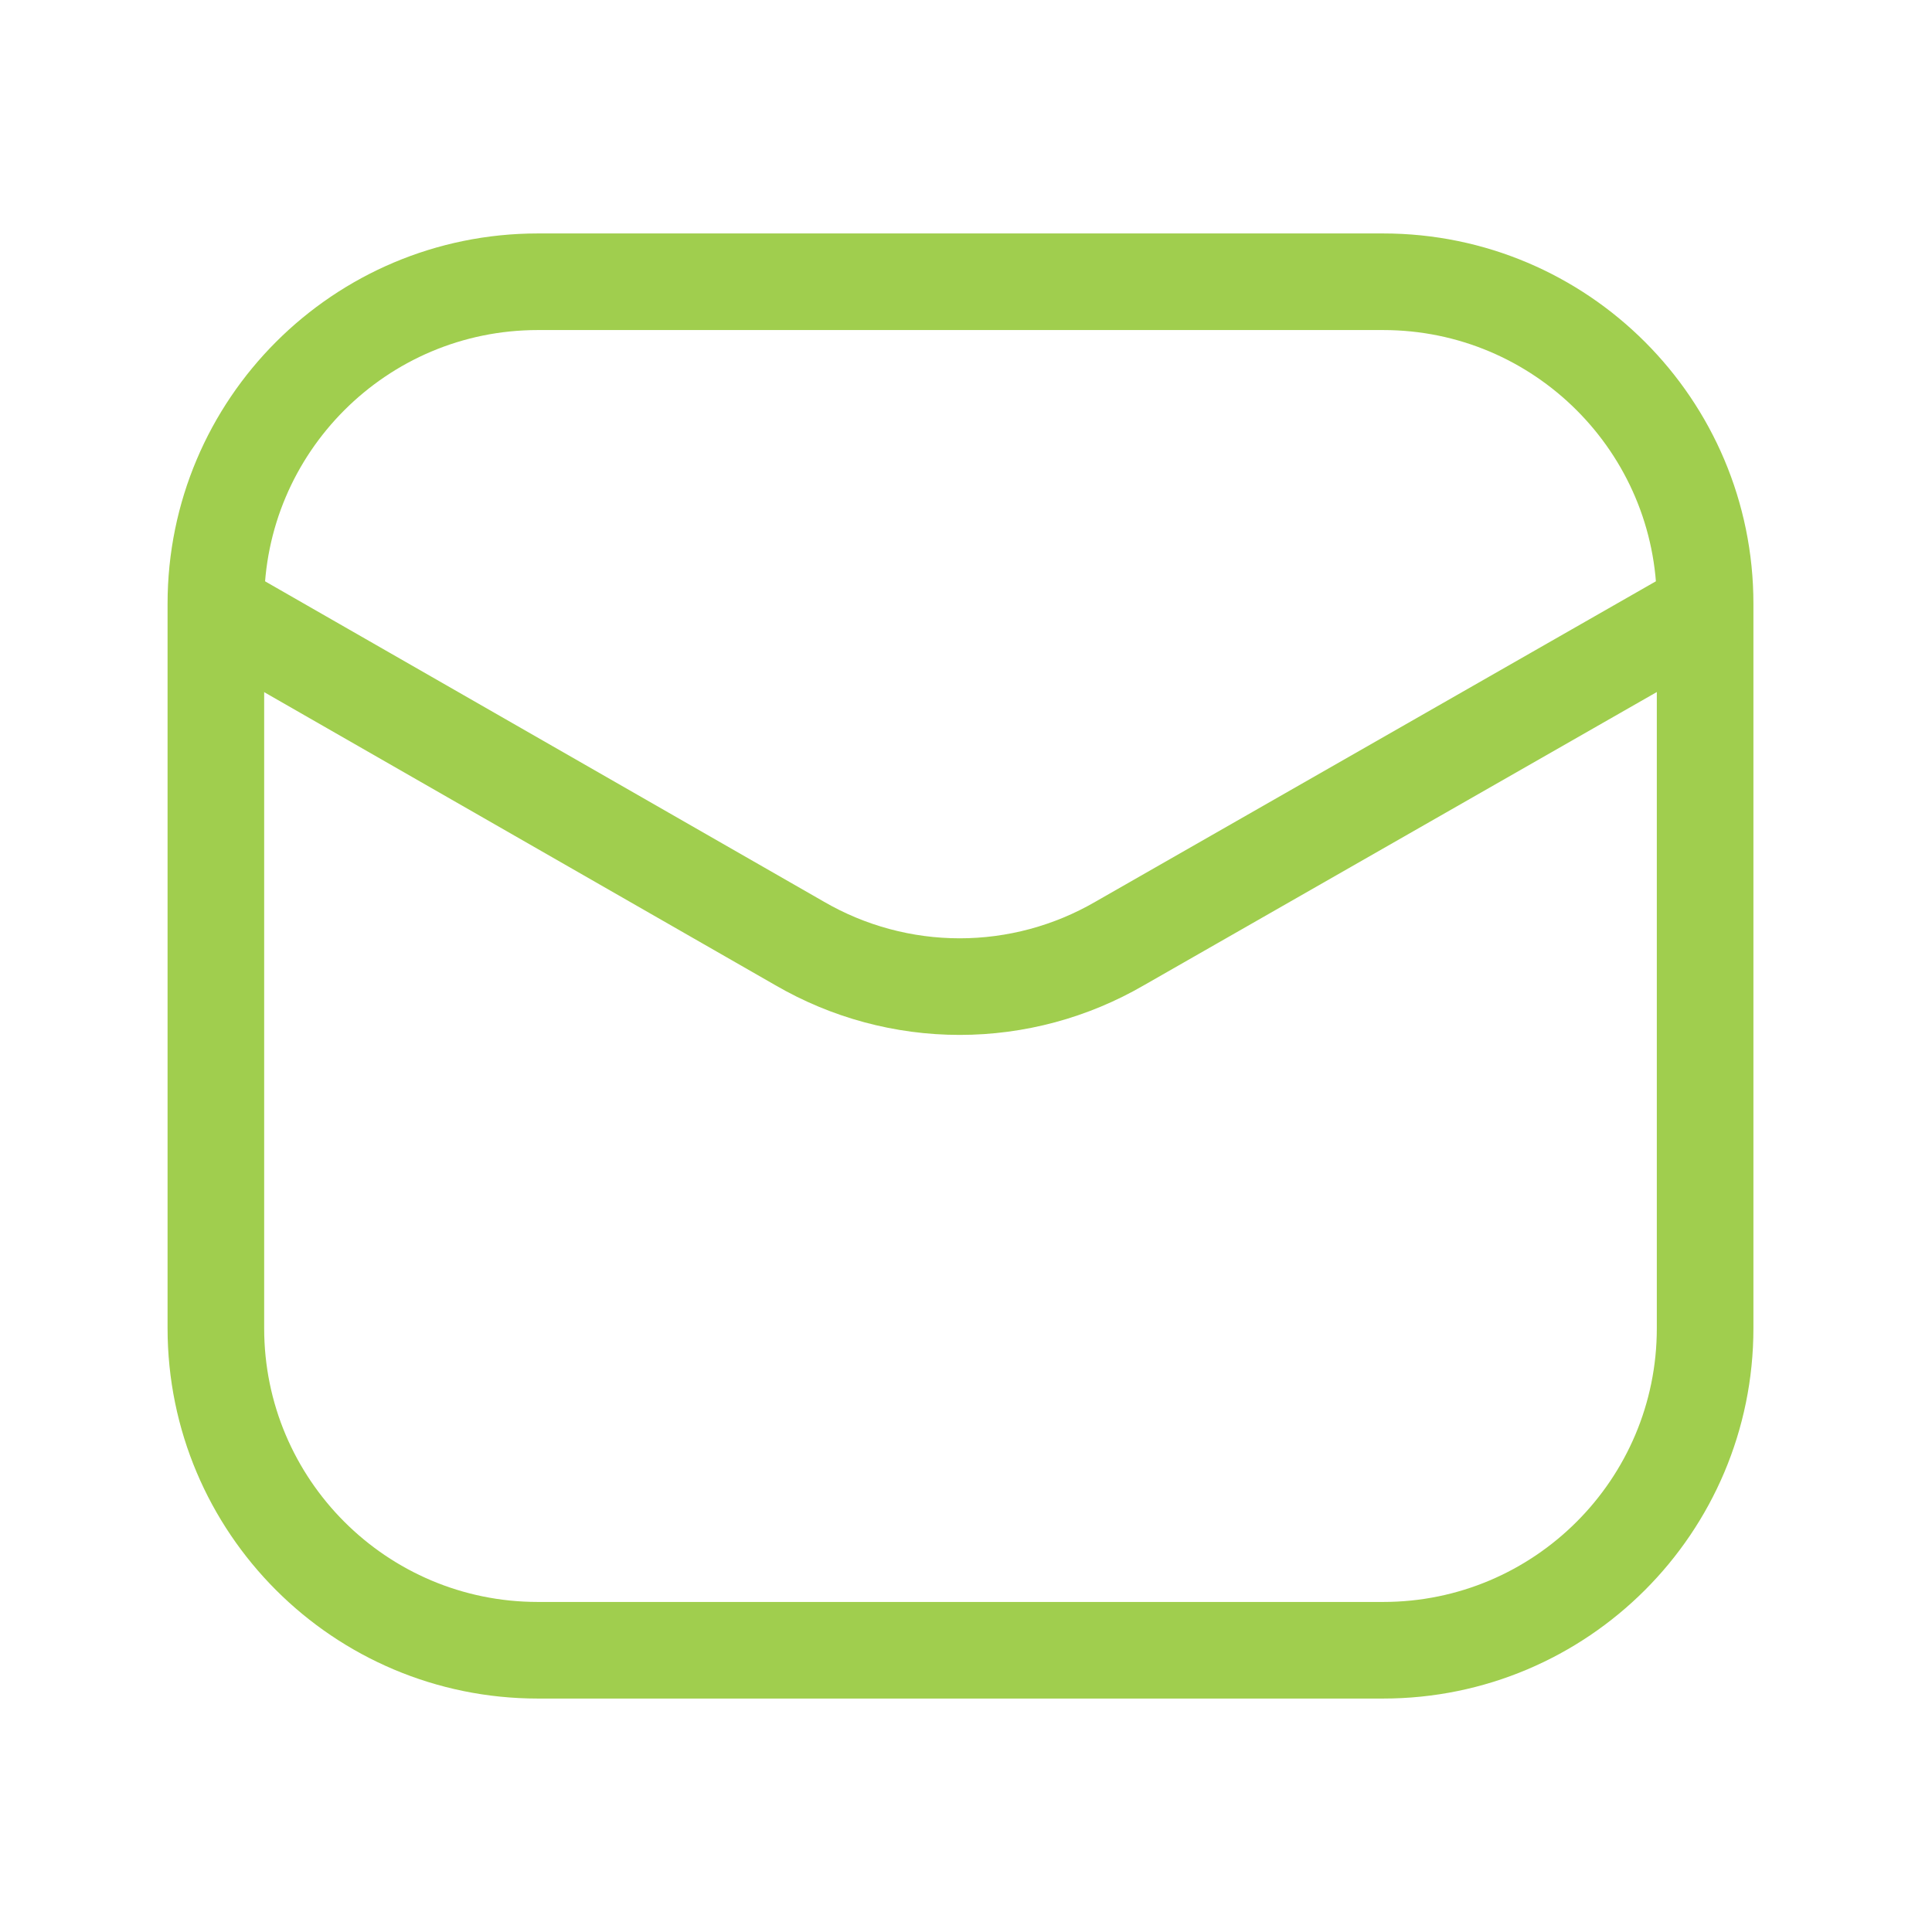<svg width="30" height="30" viewBox="0 0 30 30" fill="none" xmlns="http://www.w3.org/2000/svg">
<path d="M21.477 4.375H8.352C5.59 4.375 3.352 6.614 3.352 9.375V20.625C3.352 23.386 5.59 25.625 8.352 25.625H21.477C24.238 25.625 26.477 23.386 26.477 20.625V9.375C26.477 6.614 24.238 4.375 21.477 4.375Z" stroke="#A0CE4E" stroke-width="1.5"/>
<path d="M3.411 9.487L12.417 14.65C13.173 15.089 14.03 15.32 14.902 15.32C15.774 15.32 16.631 15.089 17.387 14.65L26.418 9.487" stroke="#A0CE4E" stroke-width="1.5" stroke-linecap="round" stroke-linejoin="round"/>
</svg>
